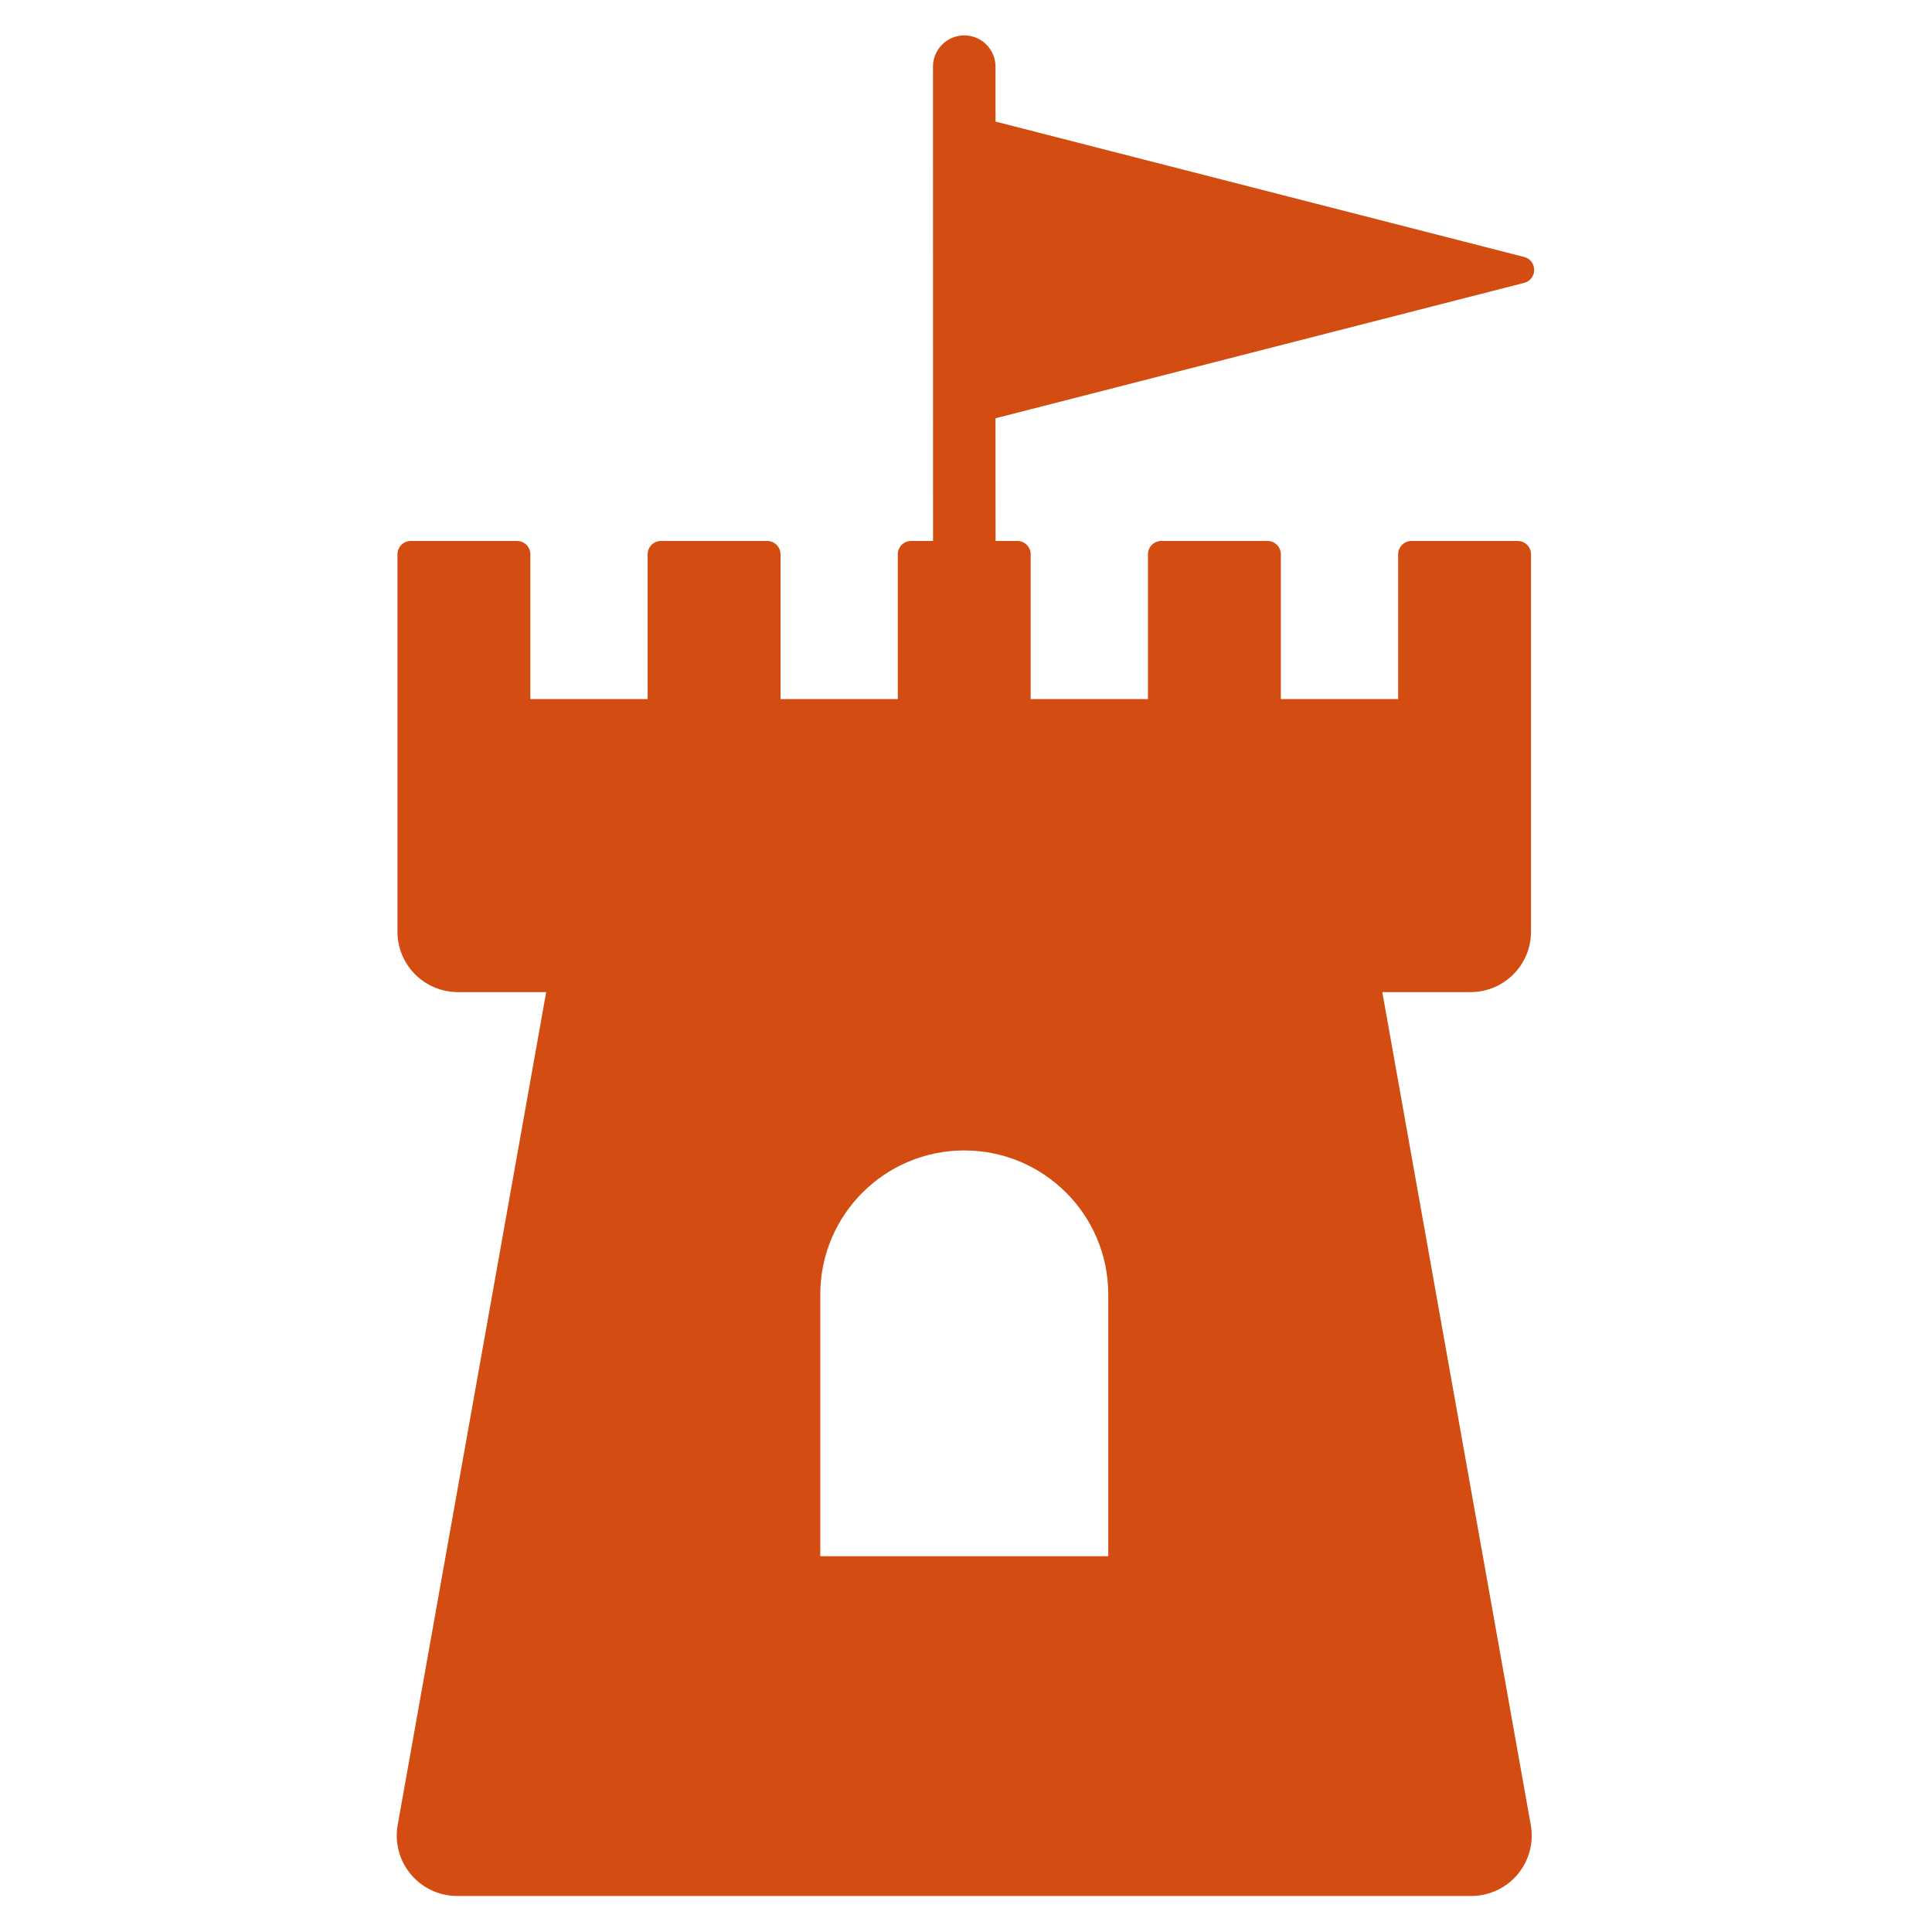 <?xml version="1.0" encoding="UTF-8" standalone="no"?>
<!DOCTYPE svg PUBLIC "-//W3C//DTD SVG 1.1//EN" "http://www.w3.org/Graphics/SVG/1.1/DTD/svg11.dtd">
<svg width="100%" height="100%" viewBox="0 0 512 512" version="1.1" xmlns="http://www.w3.org/2000/svg" xmlns:xlink="http://www.w3.org/1999/xlink" xml:space="preserve" xmlns:serif="http://www.serif.com/" style="fill-rule:evenodd;clip-rule:evenodd;stroke-linejoin:round;stroke-miterlimit:1.414;">
    <g id="Artboard1" transform="matrix(0.584,0,0,0.584,77.054,145.128)">
        <rect x="-131.834" y="-248.305" width="876" height="876" style="fill:none;"/>
        <g transform="matrix(1.711,0,0,1.711,48.098,-232.445)">
            <path d="M301.668,62.201C301.668,60.581 300.584,59.171 299.012,58.767L158.801,22.856L158.801,8.294C158.801,3.71 155.094,0 150.508,0C145.923,0 142.216,3.718 142.216,8.294L142.231,134.08L136.432,134.08C134.471,134.08 132.884,135.668 132.884,137.619L132.884,176.017L101.784,176.017L101.784,137.62C101.784,135.668 100.196,134.081 98.235,134.081L70.083,134.081C68.124,134.081 66.536,135.669 66.536,137.62L66.536,176.018L52.817,176.018L35.436,176.018L35.436,137.62C35.436,135.668 33.848,134.081 31.889,134.081L3.736,134.081C1.777,134.081 0.189,135.669 0.189,137.62L0.189,237.7C0.189,246.56 7.364,253.736 16.225,253.736L39.632,253.736L0.253,474.606C-0.589,479.279 0.691,484.082 3.735,487.718C6.782,491.354 11.285,493.46 16.03,493.46L284.985,493.46C289.73,493.46 294.233,491.355 297.279,487.718C300.323,484.081 301.603,479.278 300.76,474.606L261.384,253.736L284.789,253.736C293.651,253.736 300.827,246.56 300.827,237.7L300.827,137.62C300.827,135.668 299.239,134.081 297.279,134.081L269.127,134.081C267.166,134.081 265.58,135.669 265.58,137.62L265.58,176.018L248.2,176.018L234.478,176.018L234.478,137.62C234.478,135.668 232.892,134.081 230.931,134.081L202.779,134.081C200.818,134.081 199.231,135.669 199.231,137.62L199.231,176.018L168.131,176.018L168.131,137.62C168.131,135.668 166.543,134.081 164.584,134.081L158.816,134.081L158.799,101.547L299.01,65.636C300.584,65.231 301.668,63.821 301.668,62.201ZM188.704,333.917L188.704,403.351L112.329,403.351L112.329,333.917C112.329,312.827 129.419,295.731 150.524,295.731C171.614,295.73 188.704,312.827 188.704,333.917Z" style="fill:rgb(211,77,18);fill-rule:nonzero;"/>
        </g>
    </g>
</svg>
